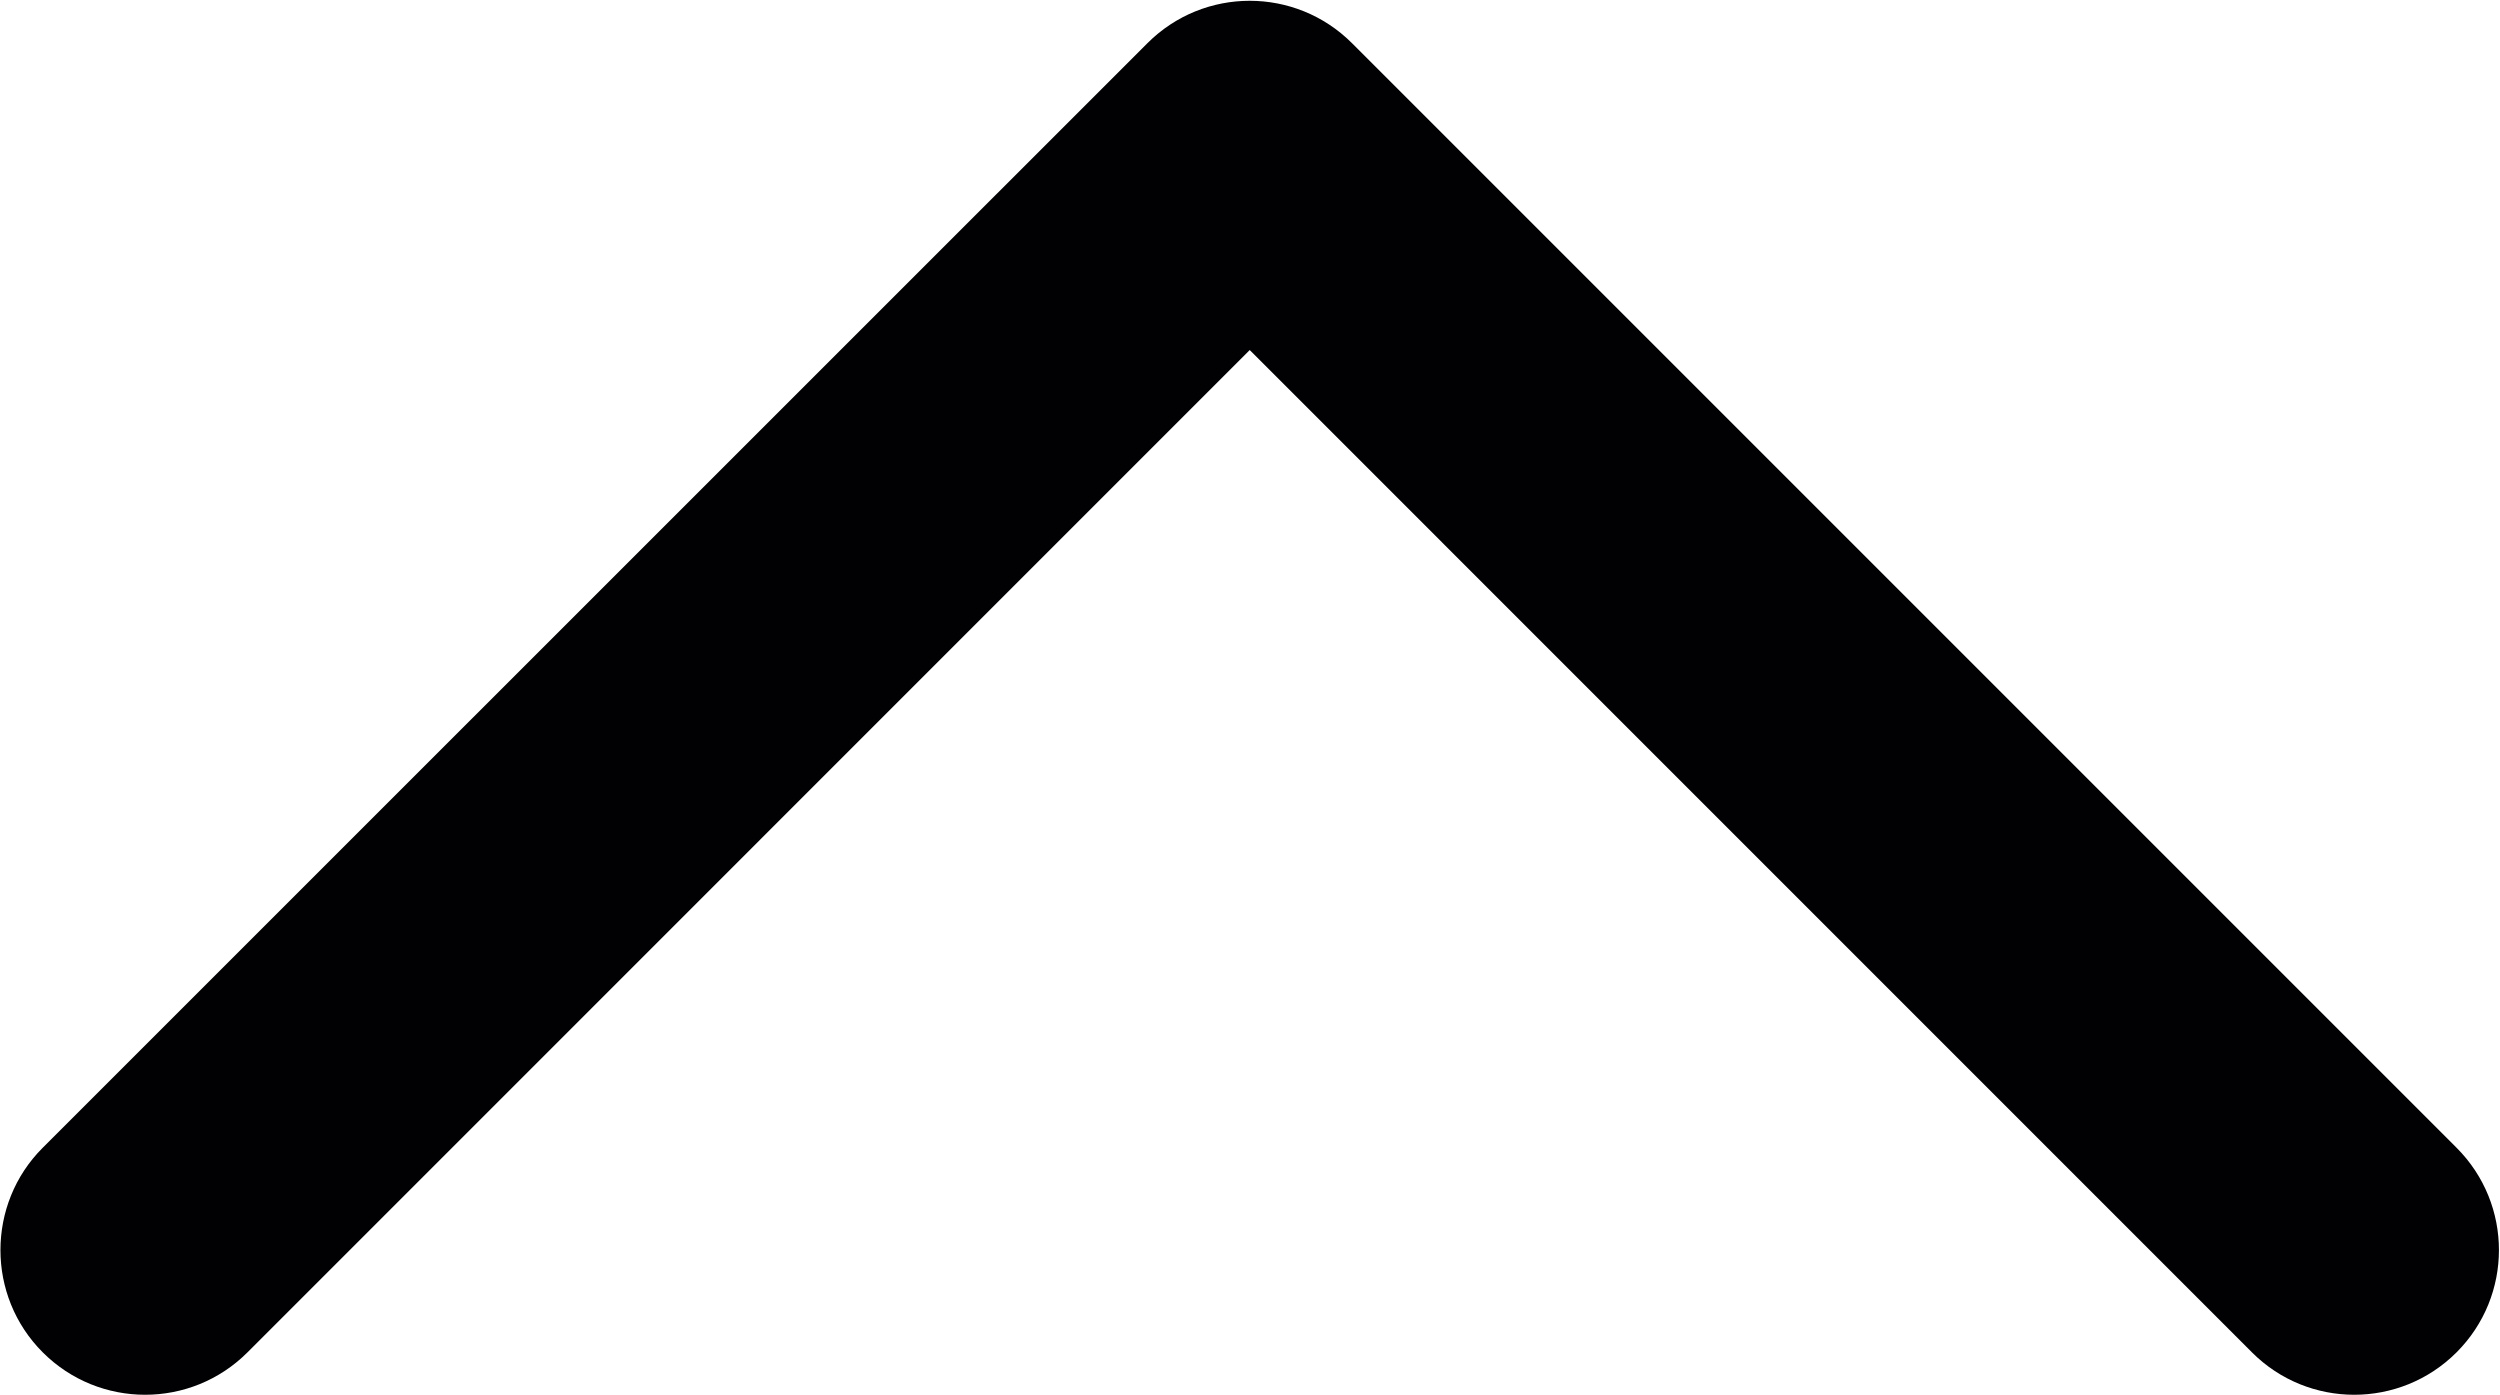 <?xml version="1.0" encoding="UTF-8" standalone="no"?>
<!-- Created with Inkscape (http://www.inkscape.org/) -->

<svg
   version="1.1"
   id="svg2"
   width="1067.053"
   height="595.507"
   viewBox="0 0 1067.053 595.507"
   sodipodi:docname="arrow-back.eps"
   xmlns:inkscape="http://www.inkscape.org/namespaces/inkscape"
   xmlns:sodipodi="http://sodipodi.sourceforge.net/DTD/sodipodi-0.dtd"
   xmlns="http://www.w3.org/2000/svg"
   xmlns:svg="http://www.w3.org/2000/svg">
  <defs
     id="defs6" />
  <sodipodi:namedview
     id="namedview4"
     pagecolor="#ffffff"
     bordercolor="#000000"
     borderopacity="0.25"
     inkscape:showpageshadow="2"
     inkscape:pageopacity="0.0"
     inkscape:pagecheckerboard="0"
     inkscape:deskcolor="#d1d1d1" />
  <g
     id="g8"
     inkscape:groupmode="layer"
     inkscape:label="ink_ext_XXXXXX"
     transform="matrix(1.333,0,0,-1.333,0,595.507)">
    <g
       id="g10"
       transform="scale(0.1)">
      <path
         d="m 1.441,464.711 c 0,118.562 44.84,237.359 135.465,327.75 L 3674.04,4329.13 c 181.02,181.01 474.02,181.01 655.03,0 L 7865.74,792.461 c 181.01,-181.012 181.01,-474.25 0,-655.262 -181.01,-181.012 -474.25,-181.012 -655.03,0 L 4001.56,3346.59 792.402,137.199 C 611.387,-43.812 317.918,-43.812 136.906,137.199 46.516,227.59 1.441,346.148 1.441,464.711 v 0"
         style="fill:#010002;fill-opacity:1;fill-rule:nonzero;stroke:none"
         id="path12" />
    </g>
  </g>
</svg>
